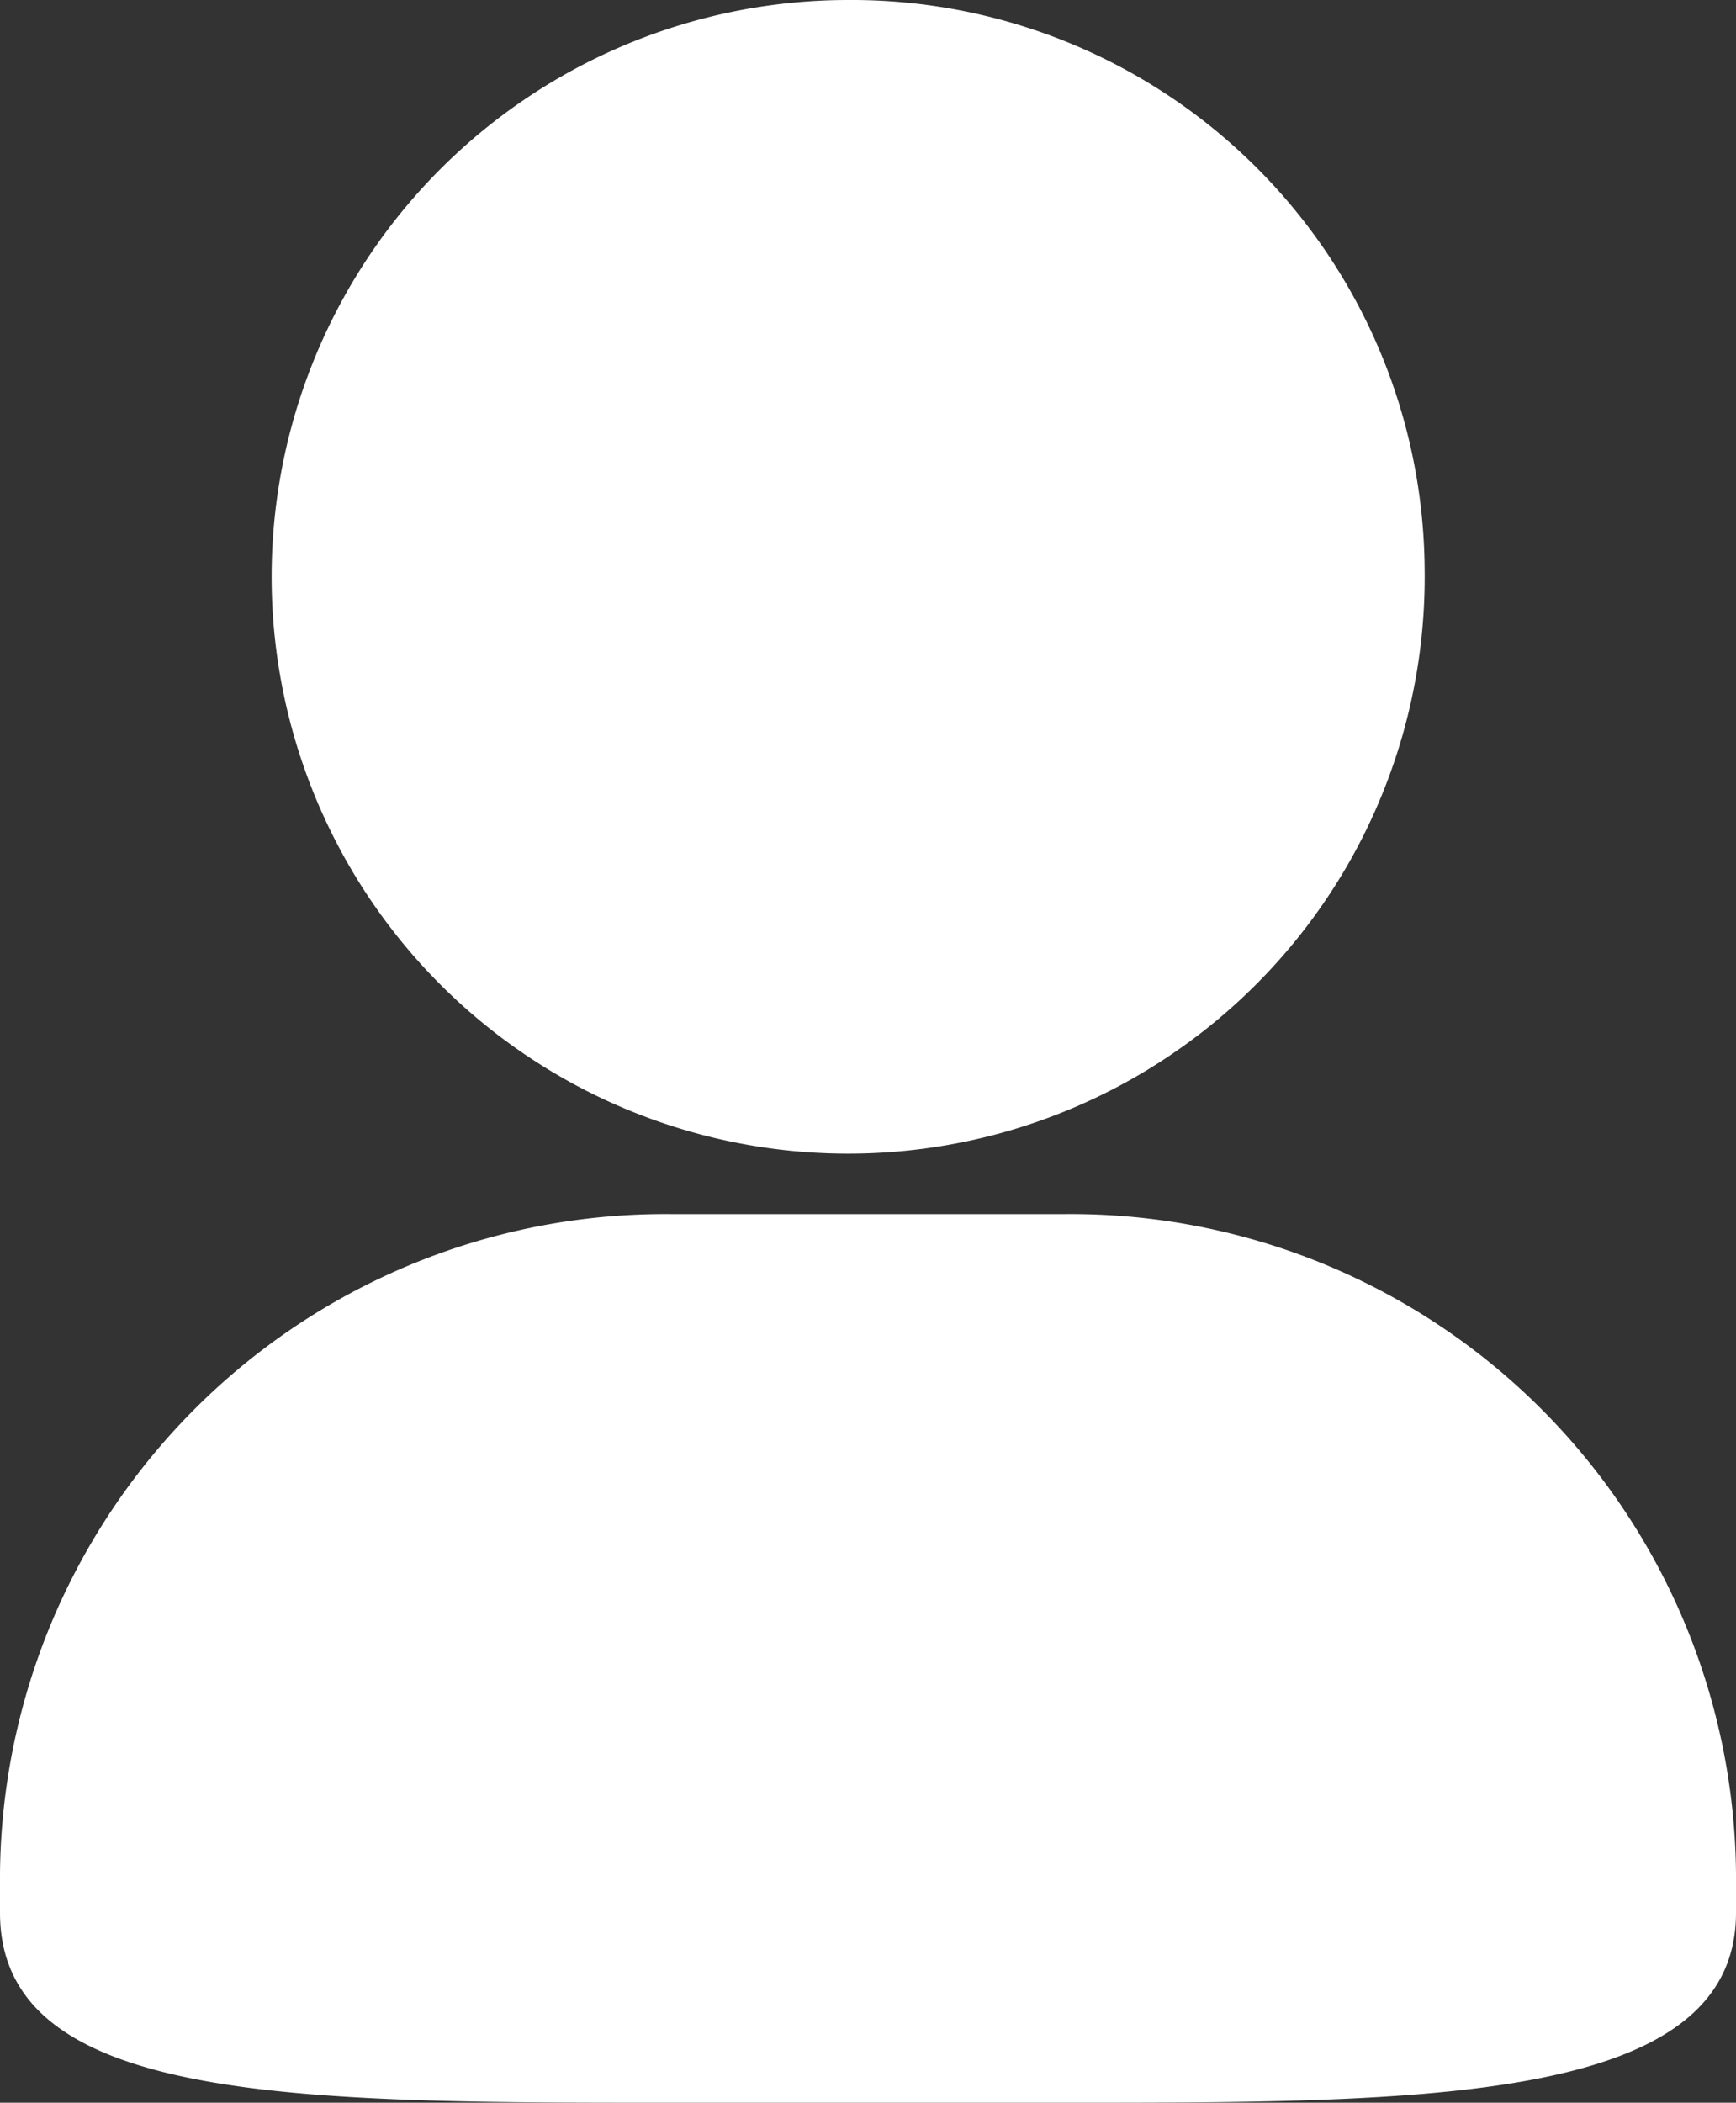 <svg xmlns="http://www.w3.org/2000/svg" width="11.123" height="13.466" viewBox="0 0 11.123 13.466">
  <rect x="0" y="0" width="11.123" height="13.466" fill="#333333" stroke="none"/>
  <defs>
    <style>
      .cls-1 {
        fill: #fff;
      }
    </style>
  </defs>
  <g id="个人资料" transform="translate(-143.227 -65.531)">
    <path id="路径_256" data-name="路径 256" class="cls-1" d="M154.35,585.318v.251c0,1.217-1.987,1.217-4.289,1.217h-2.545c-2.4,0-4.289,0-4.289-1.217v-.251a4.261,4.261,0,0,1,4.289-4.223h2.545A4.261,4.261,0,0,1,154.35,585.318Z" transform="translate(0 -507.789)"/>
    <path id="路径_257" data-name="路径 257" class="cls-1" d="M265.991,69.171a3.694,3.694,0,1,1-3.694-3.64A3.671,3.671,0,0,1,265.991,69.171Z" transform="translate(-113.636)"/>
  </g>
</svg>
